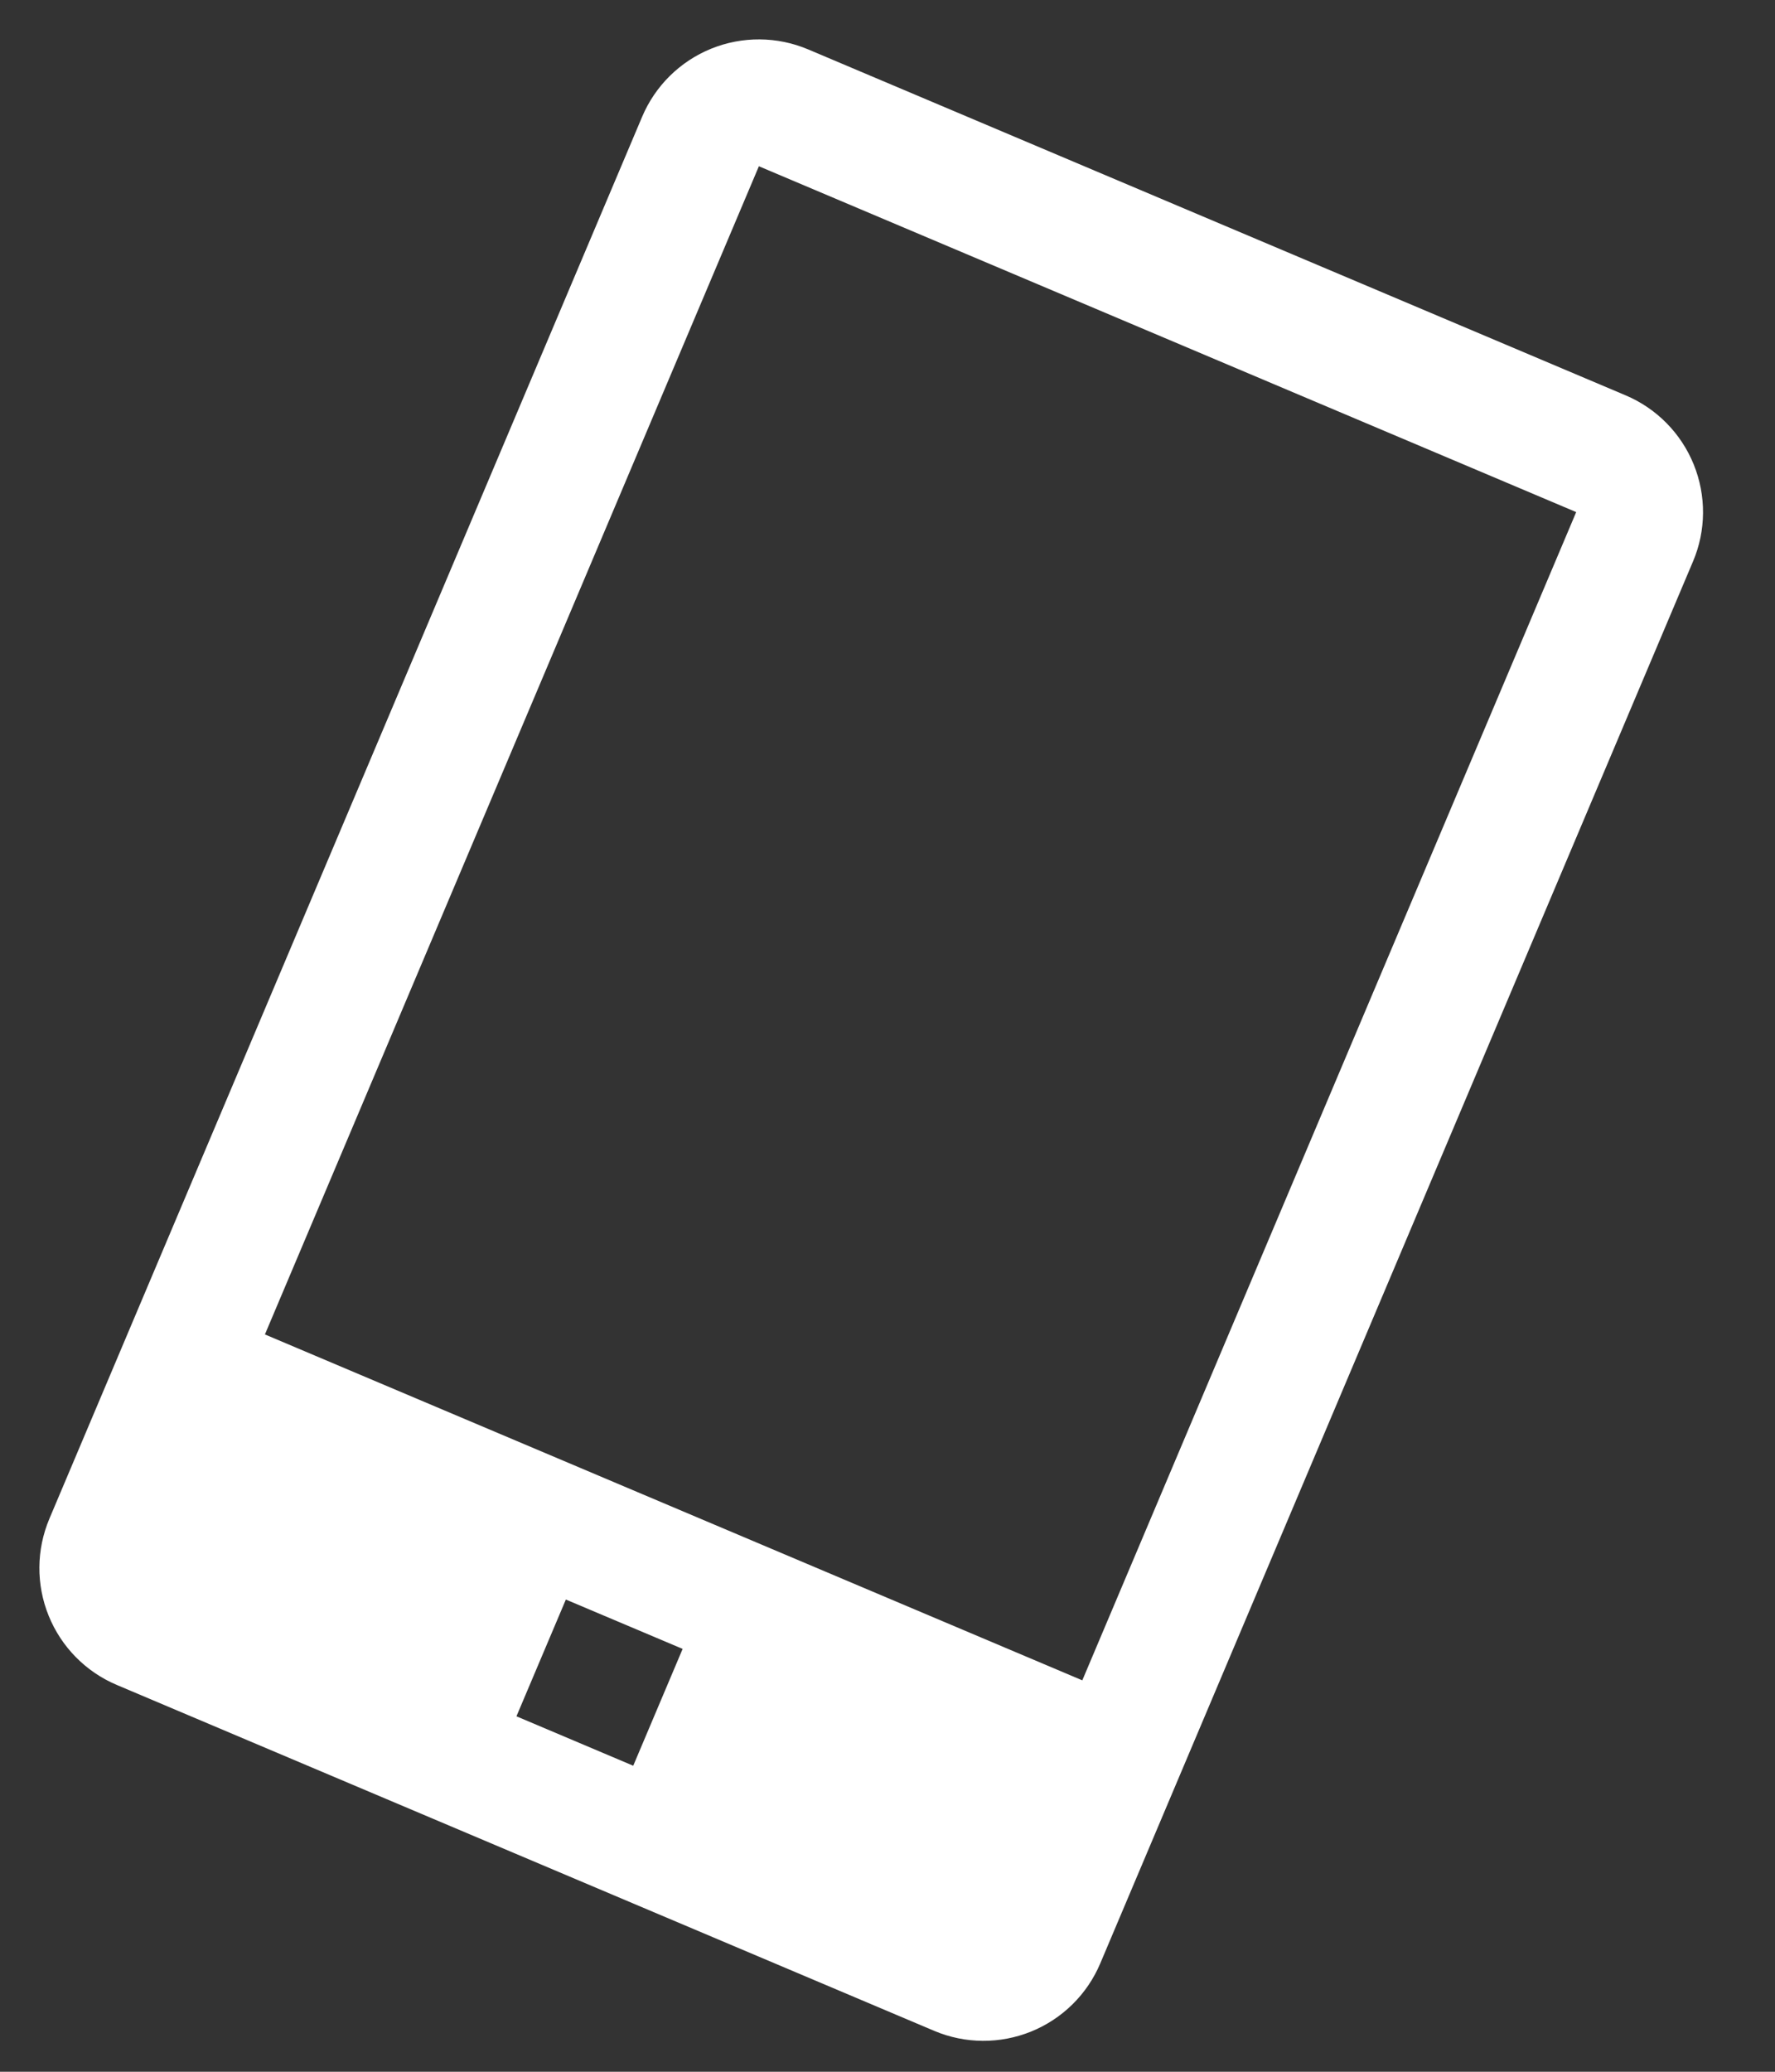 <svg width="24" height="28" viewBox="0 0 24 28" fill="none" xmlns="http://www.w3.org/2000/svg">
<rect x="0" y="0" width="24" height="28" fill="#333333" stroke="none"/>
<path d="M21.98 5.343L10.928 0.668C10.51 0.491 10.038 0.487 9.616 0.658C9.195 0.829 8.859 1.16 8.682 1.579L0.668 20.525C0.491 20.944 0.487 21.416 0.658 21.837C0.829 22.259 1.16 22.595 1.579 22.772L12.631 27.447C13.05 27.624 13.521 27.627 13.943 27.456C14.364 27.285 14.7 26.954 14.877 26.535L22.891 7.589C23.069 7.171 23.072 6.699 22.901 6.277C22.73 5.856 22.399 5.52 21.98 5.343ZM8.562 23.864L6.983 23.196L7.651 21.618L9.23 22.285L8.562 23.864ZM3.582 18.035L10.261 2.247L21.312 6.921L14.634 22.71L3.582 18.035Z" fill="white"/>
</svg>
